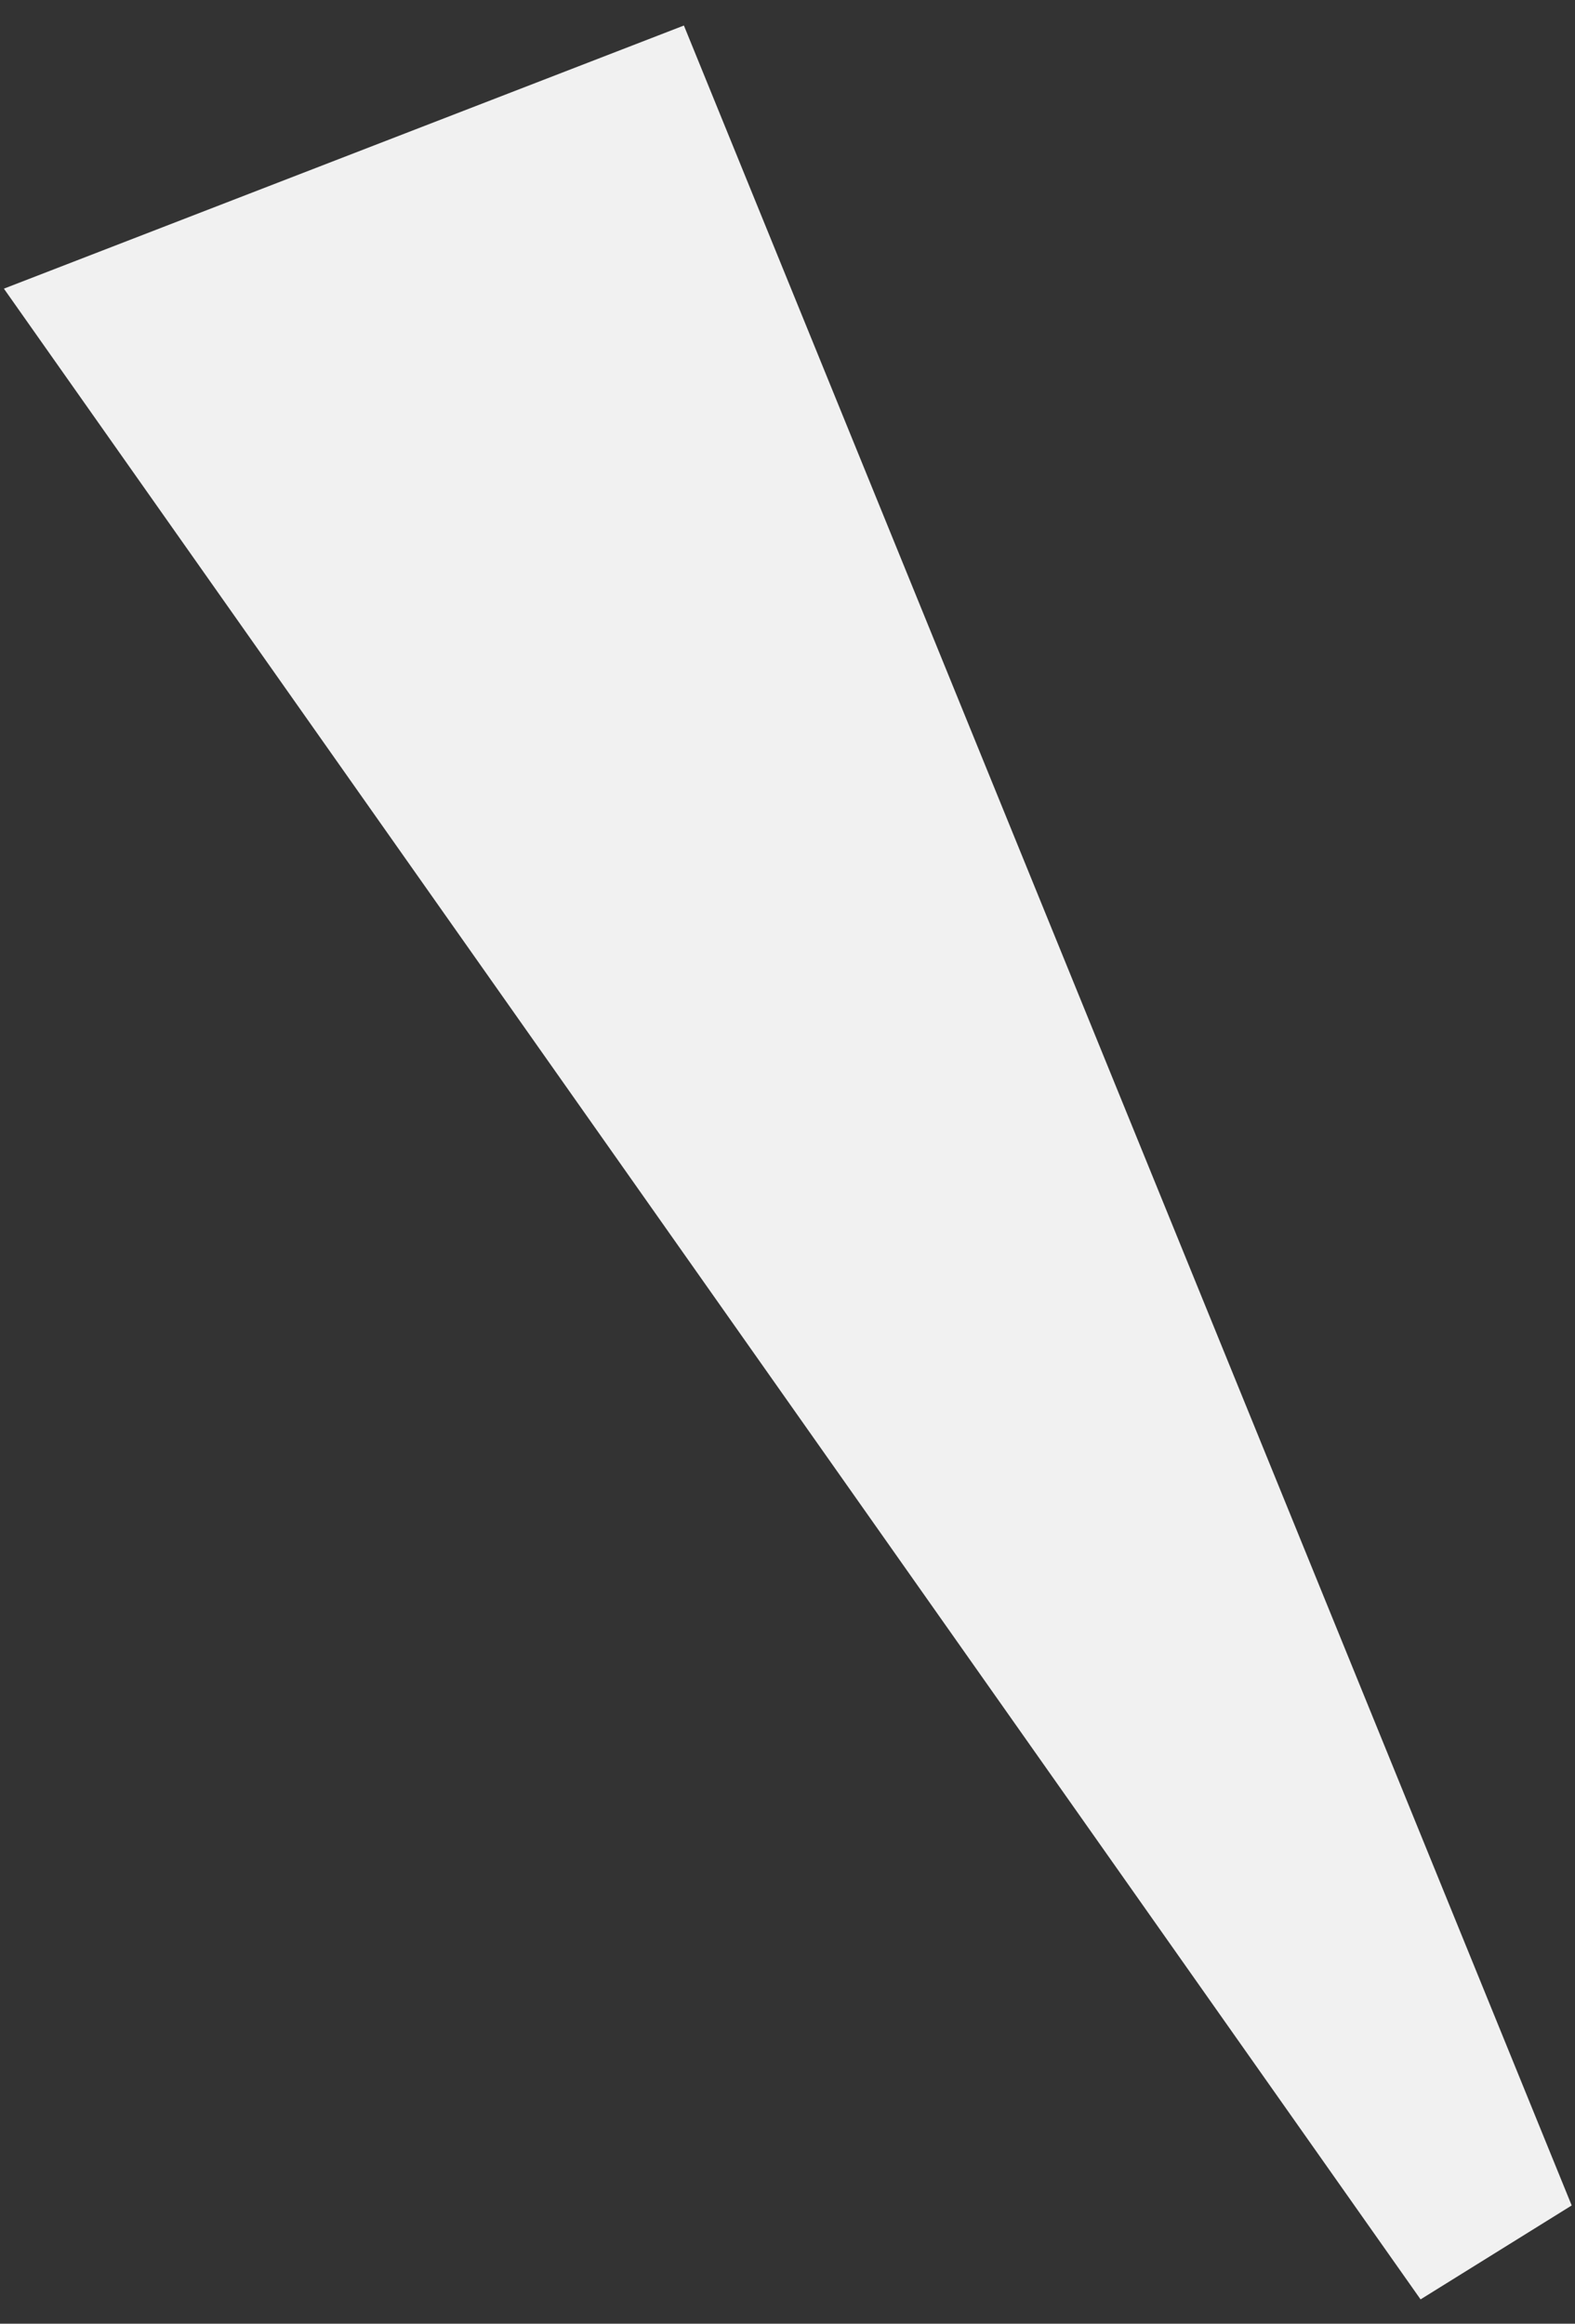<?xml version="1.0" encoding="UTF-8"?> <svg xmlns="http://www.w3.org/2000/svg" width="40" height="59" viewBox="0 0 40 59" fill="none"><rect x="0" y="0" width="40" height="59" fill="#333333" stroke="none"/><path d="M0.099 7.329L36.078 58.383L39.916 55.998L17.369 0.648L0.099 7.329Z" fill="#F1F1F1"></path></svg> 
